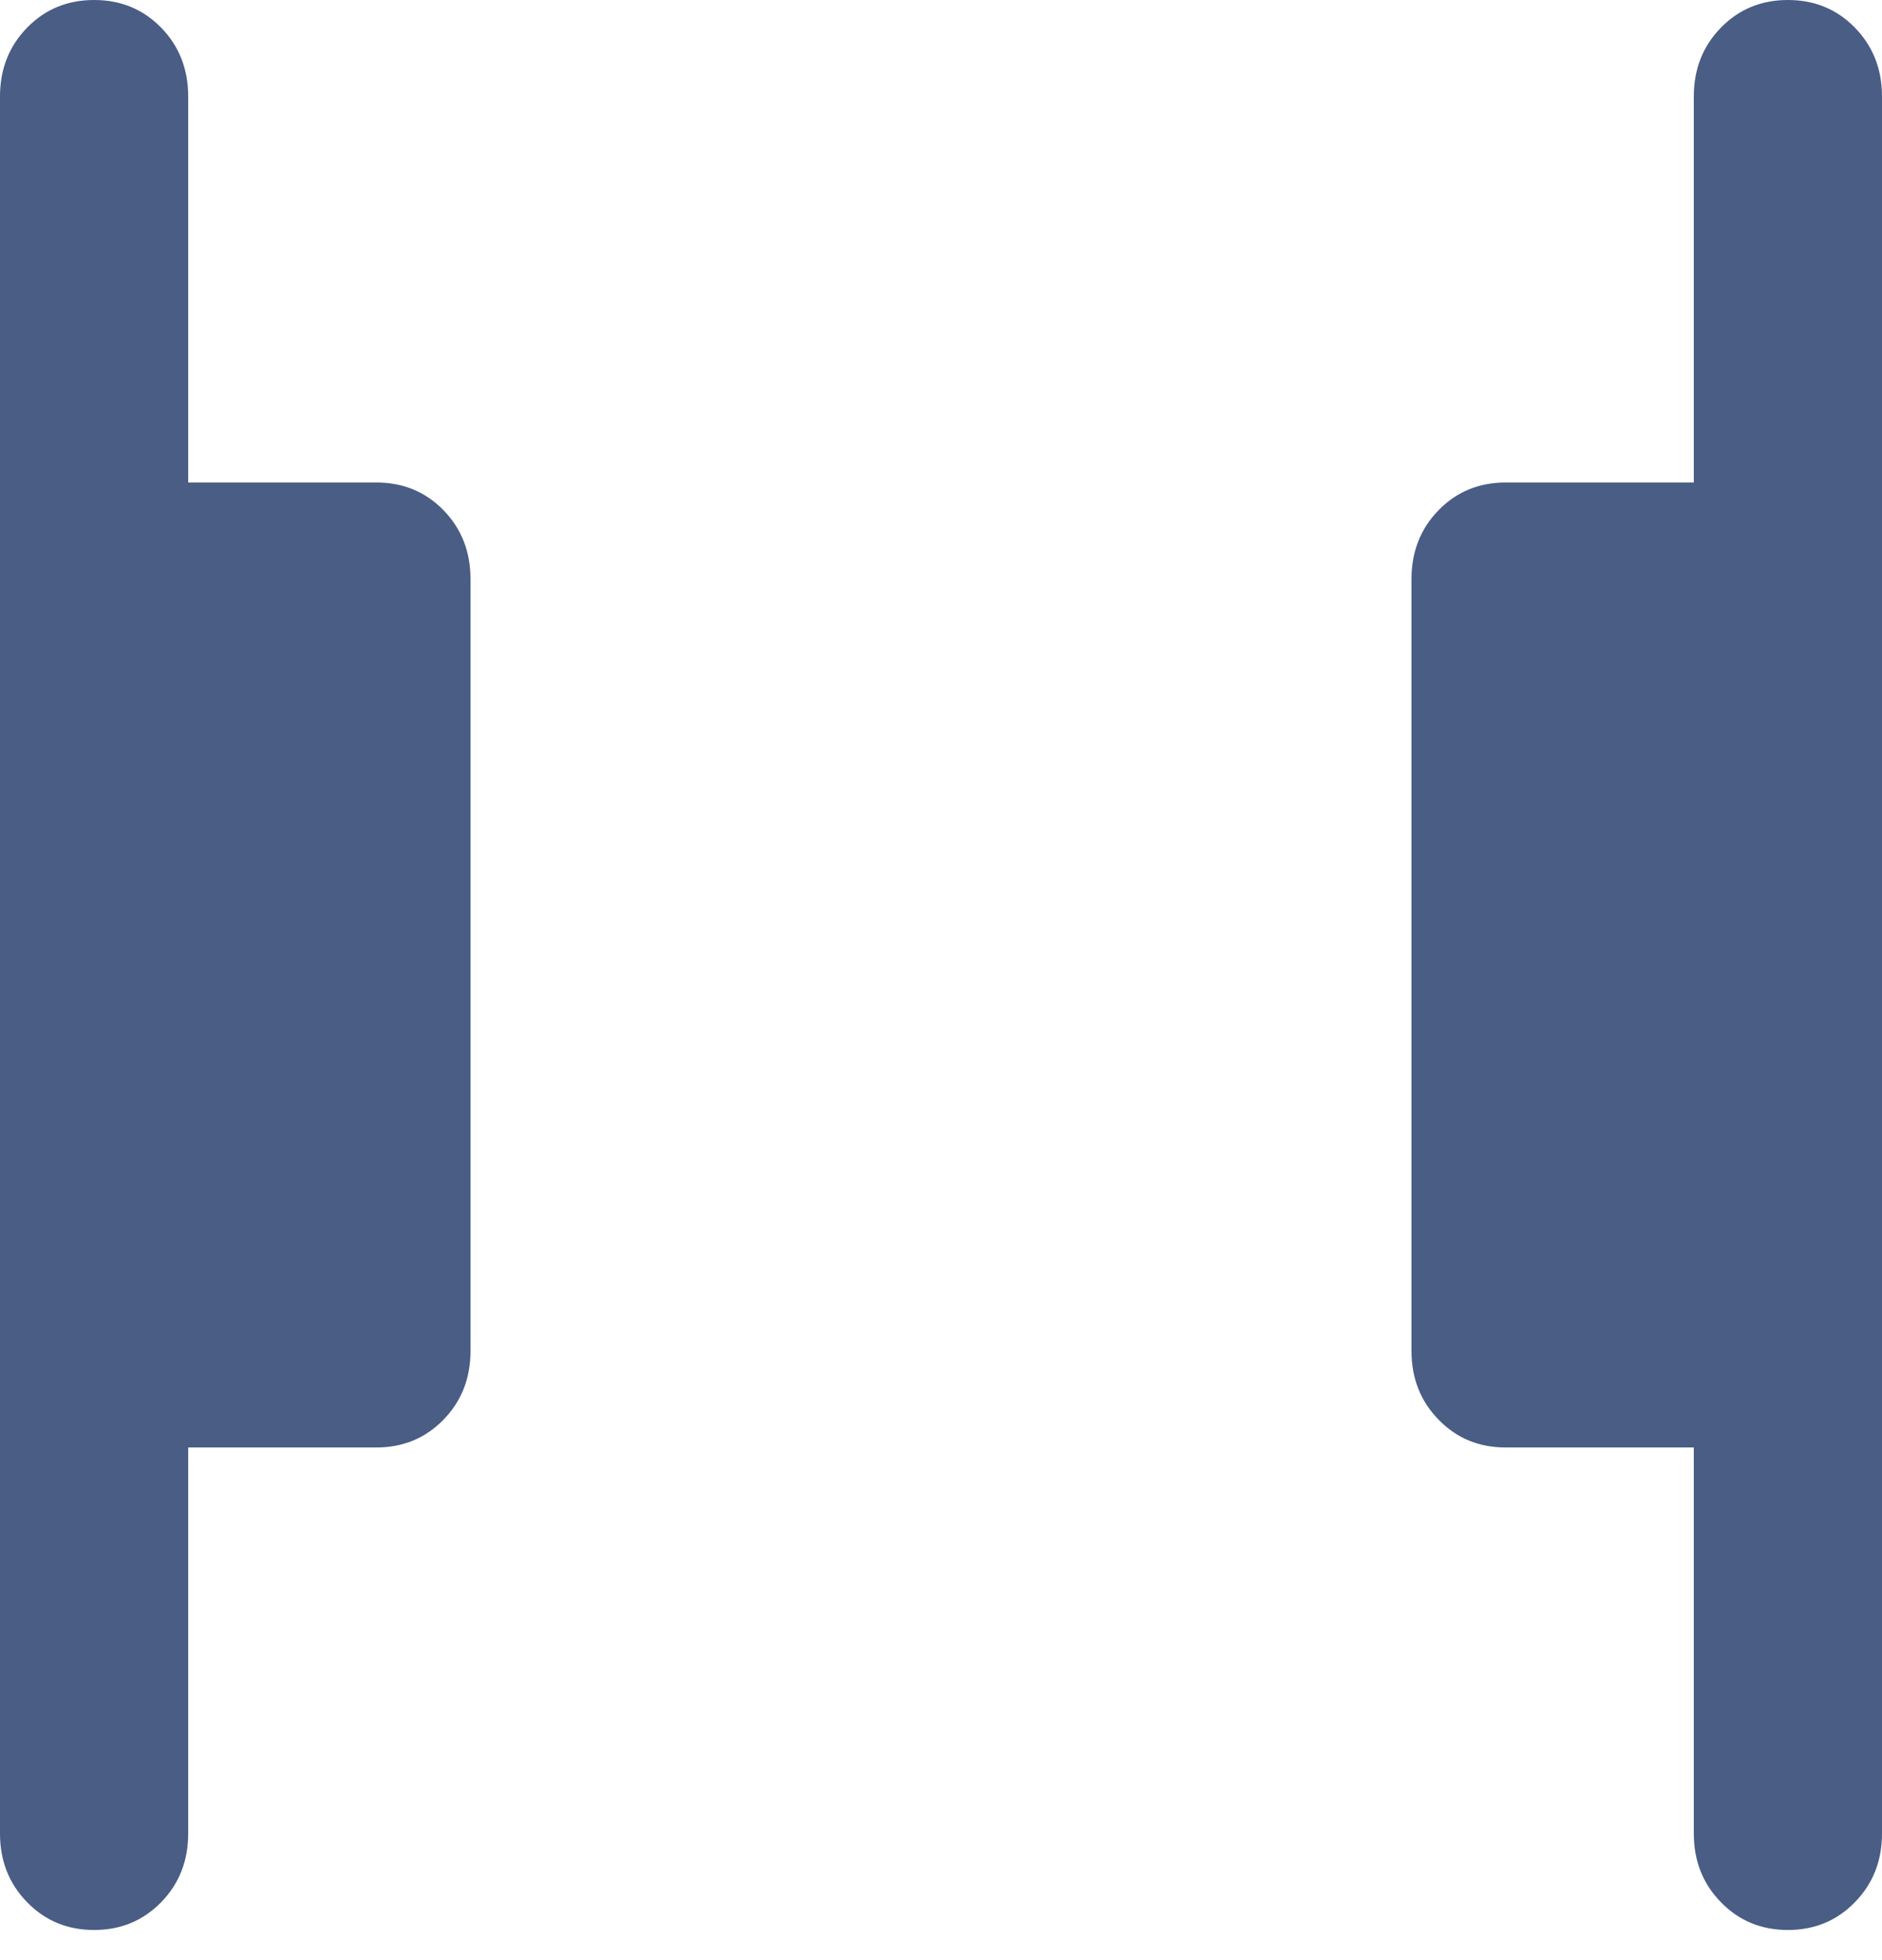 <svg width="48" height="50" viewBox="0 0 48 50" fill="none" xmlns="http://www.w3.org/2000/svg">
<path d="M45.6 49.231C44.92 49.231 44.35 48.995 43.891 48.522C43.43 48.051 43.2 47.467 43.2 46.769V36.923H38.4C37.72 36.923 37.15 36.687 36.691 36.214C36.23 35.743 36 35.159 36 34.462V14.769C36 14.072 36.23 13.487 36.691 13.014C37.15 12.543 37.72 12.308 38.4 12.308H43.2V2.462C43.2 1.764 43.43 1.179 43.891 0.706C44.35 0.235 44.92 0 45.6 0C46.28 0 46.85 0.235 47.309 0.706C47.77 1.179 48 1.764 48 2.462V46.769C48 47.467 47.77 48.051 47.309 48.522C46.85 48.995 46.28 49.231 45.6 49.231ZM2.4 49.231C1.72 49.231 1.15 48.995 0.691 48.522C0.23 48.051 0 47.467 0 46.769V2.462C0 1.764 0.23 1.179 0.691 0.706C1.15 0.235 1.72 0 2.4 0C3.08 0 3.65 0.235 4.111 0.706C4.57 1.179 4.8 1.764 4.8 2.462V12.308H9.6C10.28 12.308 10.85 12.543 11.311 13.014C11.77 13.487 12 14.072 12 14.769V34.462C12 35.159 11.77 35.743 11.311 36.214C10.85 36.687 10.28 36.923 9.6 36.923H4.8V46.769C4.8 47.467 4.57 48.051 4.111 48.522C3.65 48.995 3.08 49.231 2.4 49.231Z" fill="#495D85"/>
</svg>
